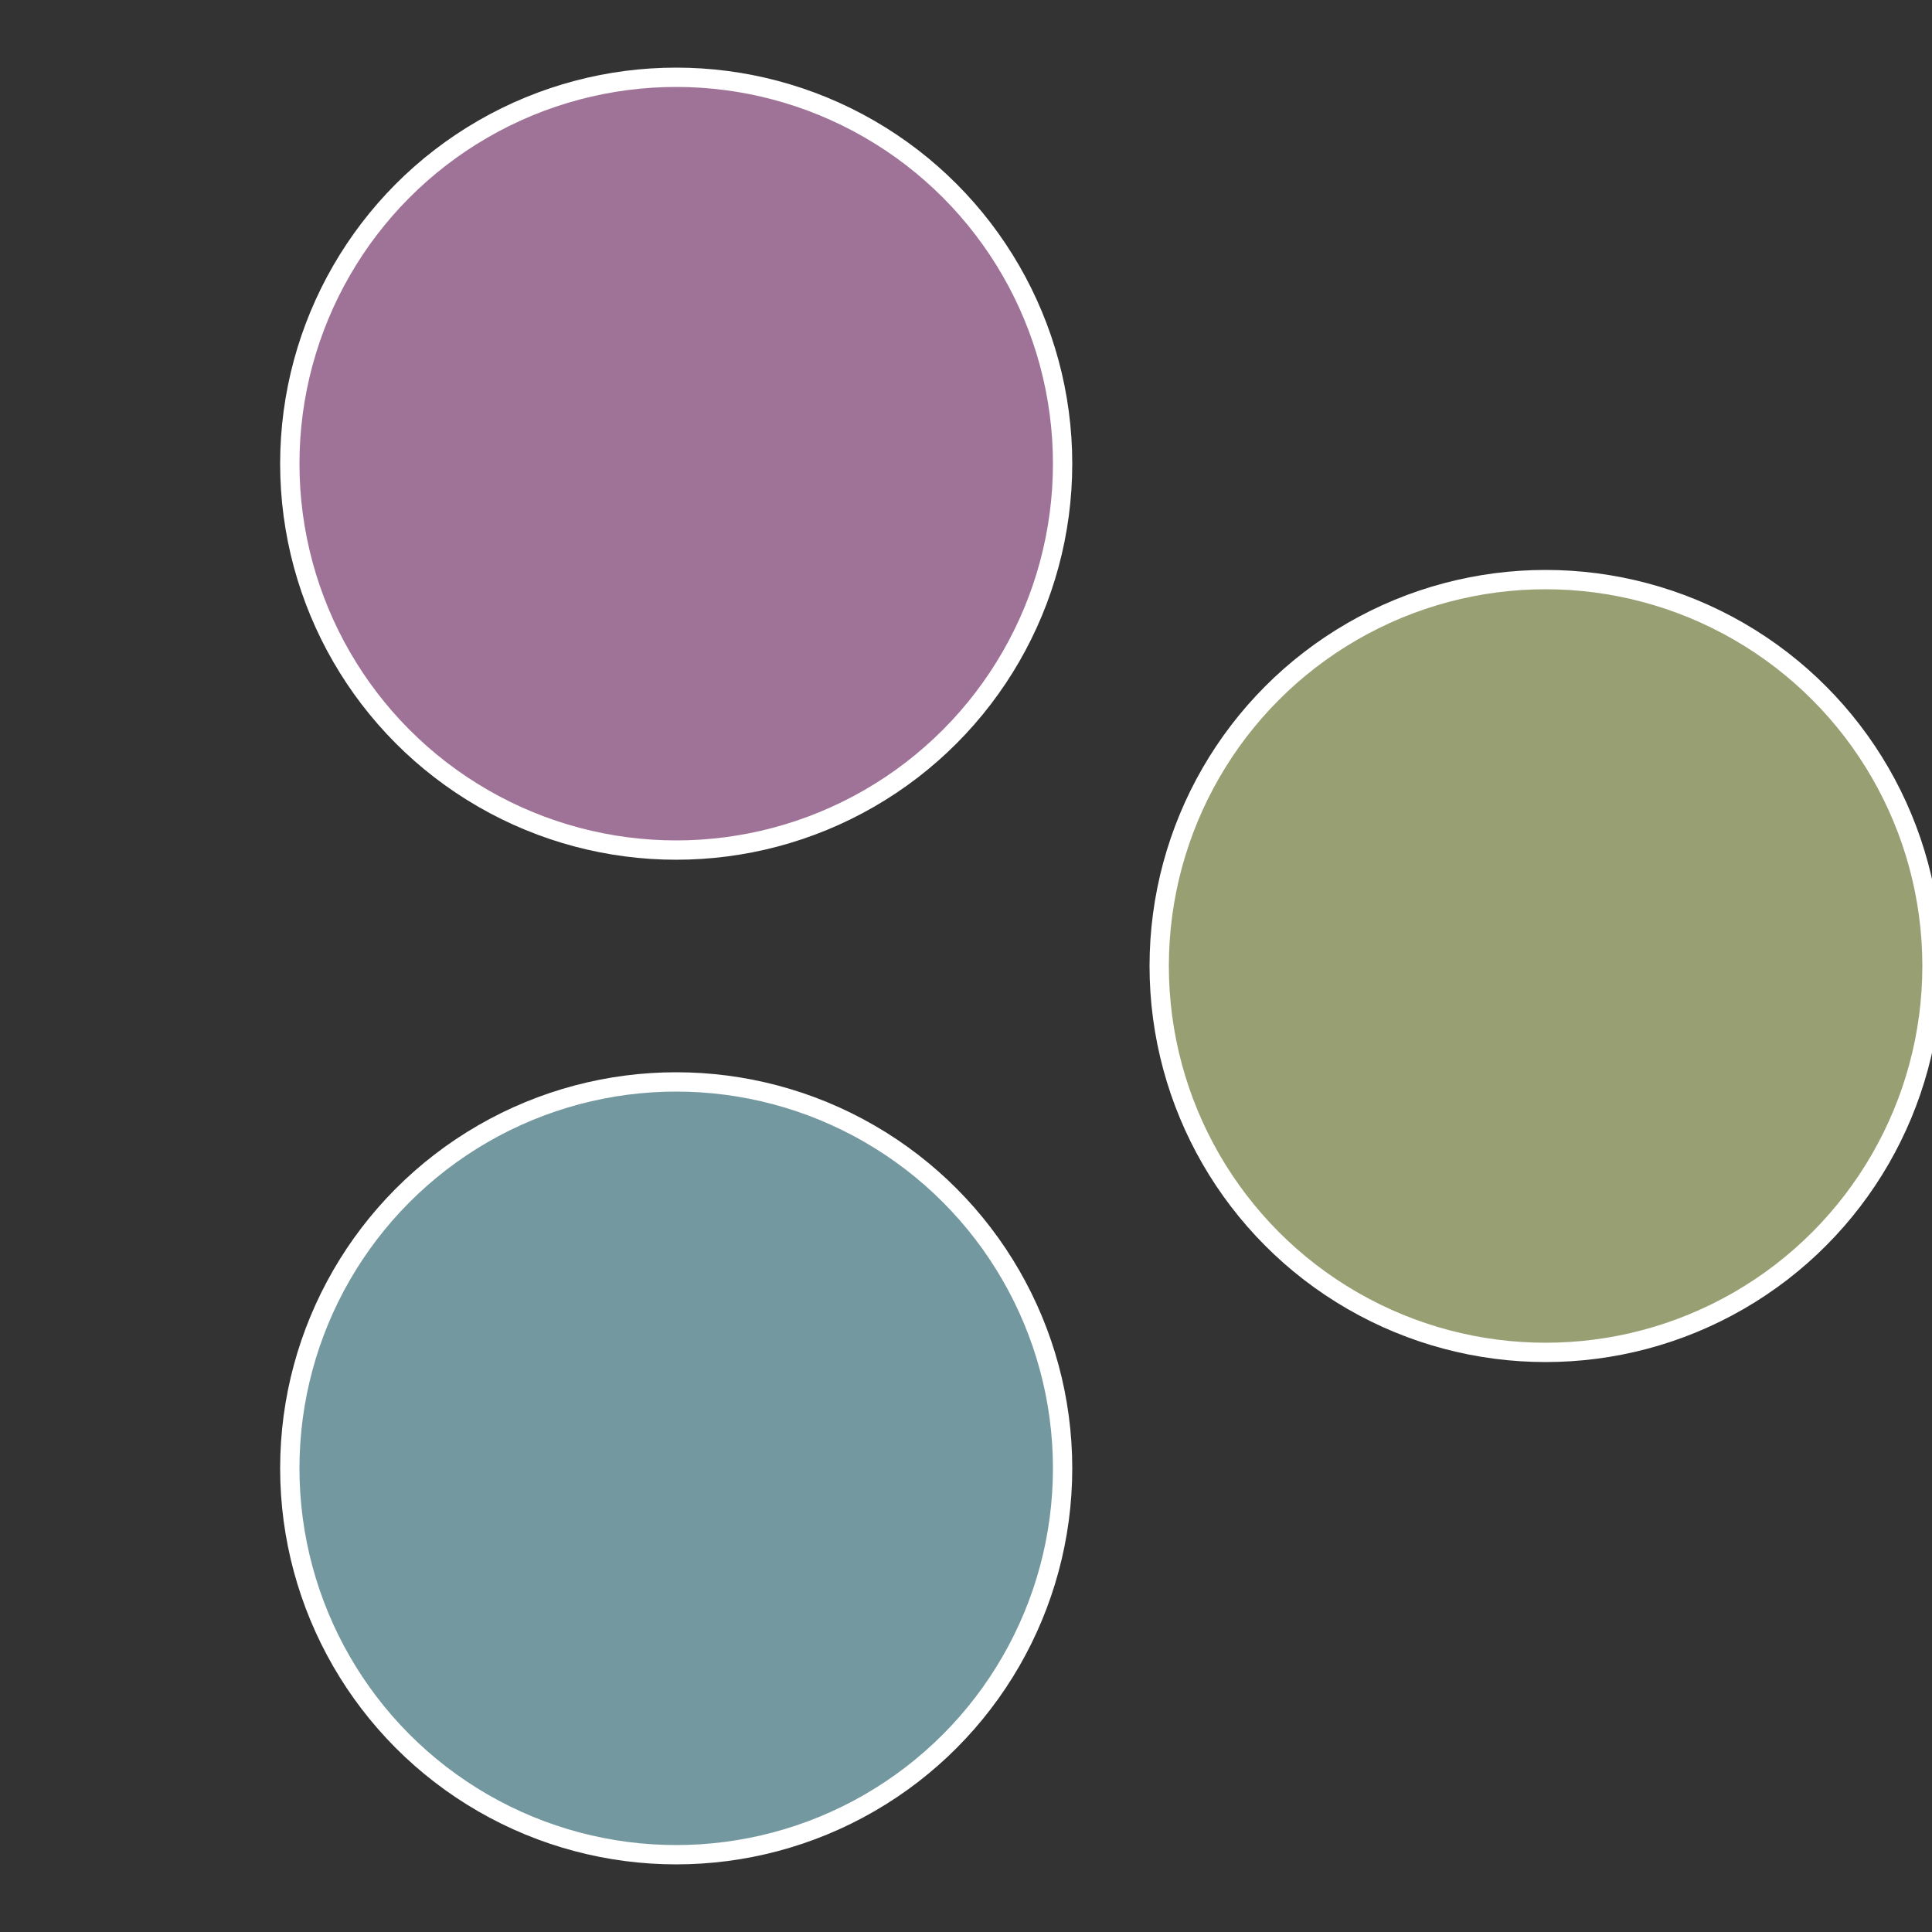 <?xml version="1.0" standalone="no"?>
<svg width="500" height="500" viewBox="-1 -1 2 2" xmlns="http://www.w3.org/2000/svg">
 
                <rect x="-1" y="-1" width="2" height="2" fill="#333333" stroke="none"/>
 
                <circle cx="0.6" cy="0" r="0.4" fill="#989f73" stroke="#fff" stroke-width="1%" />
             
                <circle cx="-0.3" cy="0.52" r="0.4" fill="#73989f" stroke="#fff" stroke-width="1%" />
             
                <circle cx="-0.3" cy="-0.52" r="0.4" fill="#9f7398" stroke="#fff" stroke-width="1%" />
            </svg>
